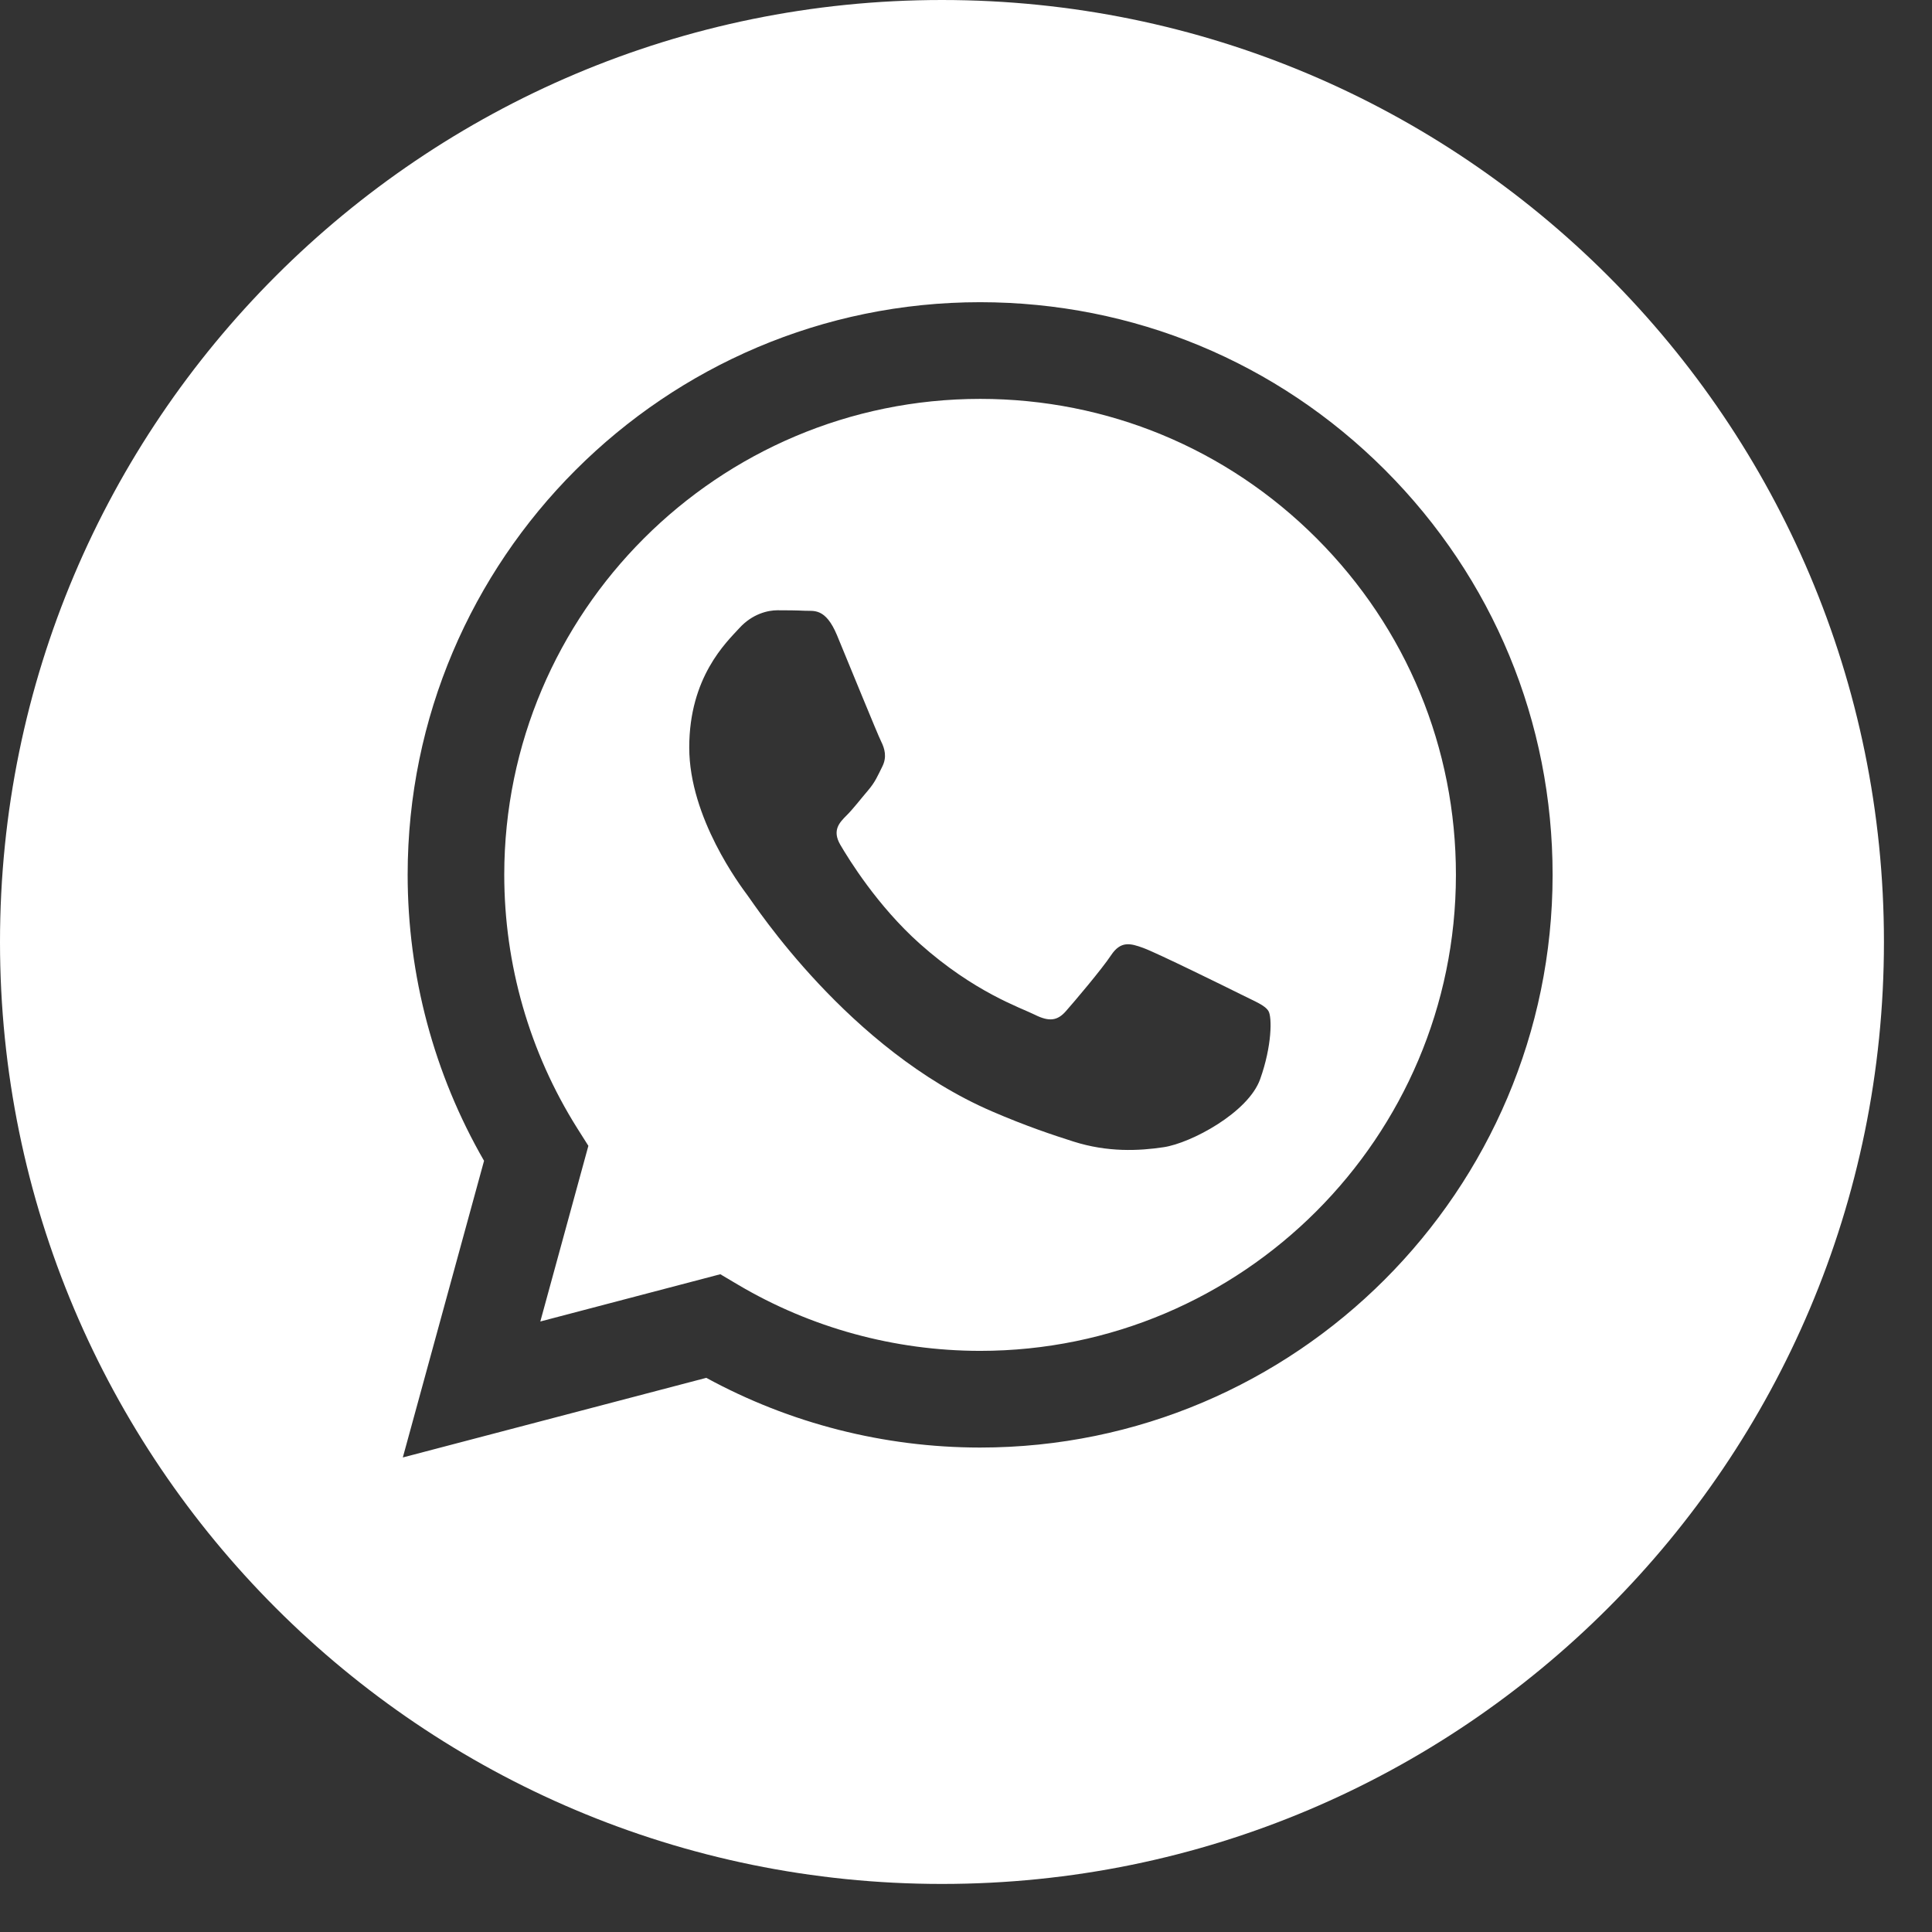 <?xml version="1.0" encoding="UTF-8"?> <svg xmlns="http://www.w3.org/2000/svg" width="24" height="24" viewBox="0 0 24 24" fill="none"><rect x="0" y="0" width="24" height="24" fill="#333333" stroke="none"/> <path d="M12.178 4.955C8.917 4.955 6.266 7.606 6.264 10.865C6.264 11.982 6.577 13.07 7.168 14.011L7.309 14.234L6.712 16.416L8.948 15.829L9.164 15.957C10.072 16.495 11.112 16.78 12.173 16.781H12.175C15.433 16.781 18.084 14.129 18.086 10.87C18.087 9.291 17.472 7.806 16.356 6.688C15.24 5.571 13.756 4.956 12.178 4.955ZM15.654 13.406C15.506 13.821 14.796 14.2 14.455 14.251C14.149 14.297 13.761 14.316 13.336 14.181C13.078 14.099 12.747 13.989 12.323 13.806C10.54 13.037 9.376 11.242 9.287 11.124C9.199 11.005 8.562 10.16 8.562 9.286C8.562 8.411 9.021 7.981 9.184 7.803C9.346 7.625 9.539 7.581 9.657 7.581C9.776 7.581 9.895 7.582 9.998 7.587C10.107 7.593 10.254 7.546 10.398 7.892C10.546 8.248 10.901 9.122 10.946 9.211C10.99 9.3 11.02 9.404 10.96 9.523C10.901 9.641 10.872 9.715 10.783 9.819C10.694 9.923 10.596 10.051 10.516 10.13C10.427 10.219 10.335 10.315 10.438 10.493C10.542 10.671 10.899 11.253 11.427 11.724C12.106 12.329 12.678 12.517 12.856 12.606C13.034 12.695 13.137 12.68 13.241 12.561C13.345 12.443 13.685 12.043 13.803 11.865C13.922 11.687 14.04 11.716 14.203 11.776C14.366 11.835 15.24 12.265 15.418 12.354C15.595 12.443 15.714 12.487 15.758 12.561C15.802 12.636 15.802 12.991 15.654 13.406Z" fill="white"></path> <path d="M11.701 0C5.239 0 0 5.239 0 11.701C0 18.164 5.239 23.403 11.701 23.403C18.164 23.403 23.403 18.164 23.403 11.701C23.403 5.239 18.164 0 11.701 0ZM12.175 17.982C12.175 17.982 12.176 17.982 12.175 17.982H12.172C10.982 17.981 9.813 17.683 8.774 17.116L5.004 18.105L6.013 14.42C5.391 13.341 5.064 12.118 5.064 10.865C5.065 6.944 8.256 3.754 12.175 3.754C14.078 3.755 15.863 4.495 17.206 5.839C18.549 7.184 19.288 8.97 19.287 10.87C19.285 14.791 16.095 17.982 12.175 17.982Z" fill="white"></path> </svg> 
